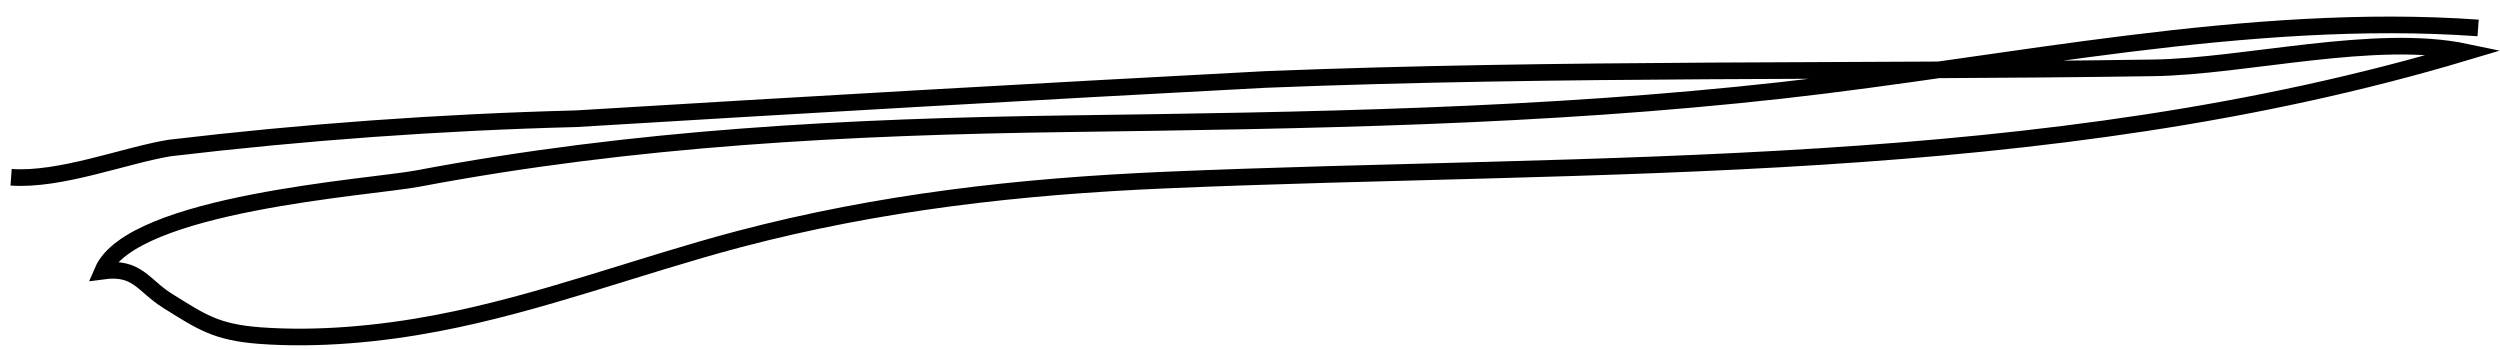 <svg xmlns="http://www.w3.org/2000/svg" width="150.333" height="21"><path d="M.667 10.66c2.96.21 6.82-1.31 9.53-1.76 8.12-.96 16.26-1.55 24.44-1.76 13.81-.84 27.62-1.63 41.43-2.36 17.81-.71 35.61-.43 53.42-.7 5.52-.08 13.33-2.1 18.8-.95-25.44 7.61-52.05 6.58-78.25 7.7-8.75.38-17.13 1.32-25.6 3.55-6.08 1.61-11.95 3.87-18.14 5.05-3.39.65-7.18 1.01-10.67.75-2.64-.2-3.51-.82-5.55-2.09-1.49-.93-1.8-2.08-3.91-1.79 1.76-4.09 16.12-5.03 18.94-5.56 13.06-2.47 25.86-3.12 39.12-3.3 14.49-.2 28.48-.4 42.94-2.01 13.57-1.51 28.12-4.73 41.85-3.75" fill="none" stroke-dasharray="0" stroke="#000" stroke-miterlimit="50"/></svg>